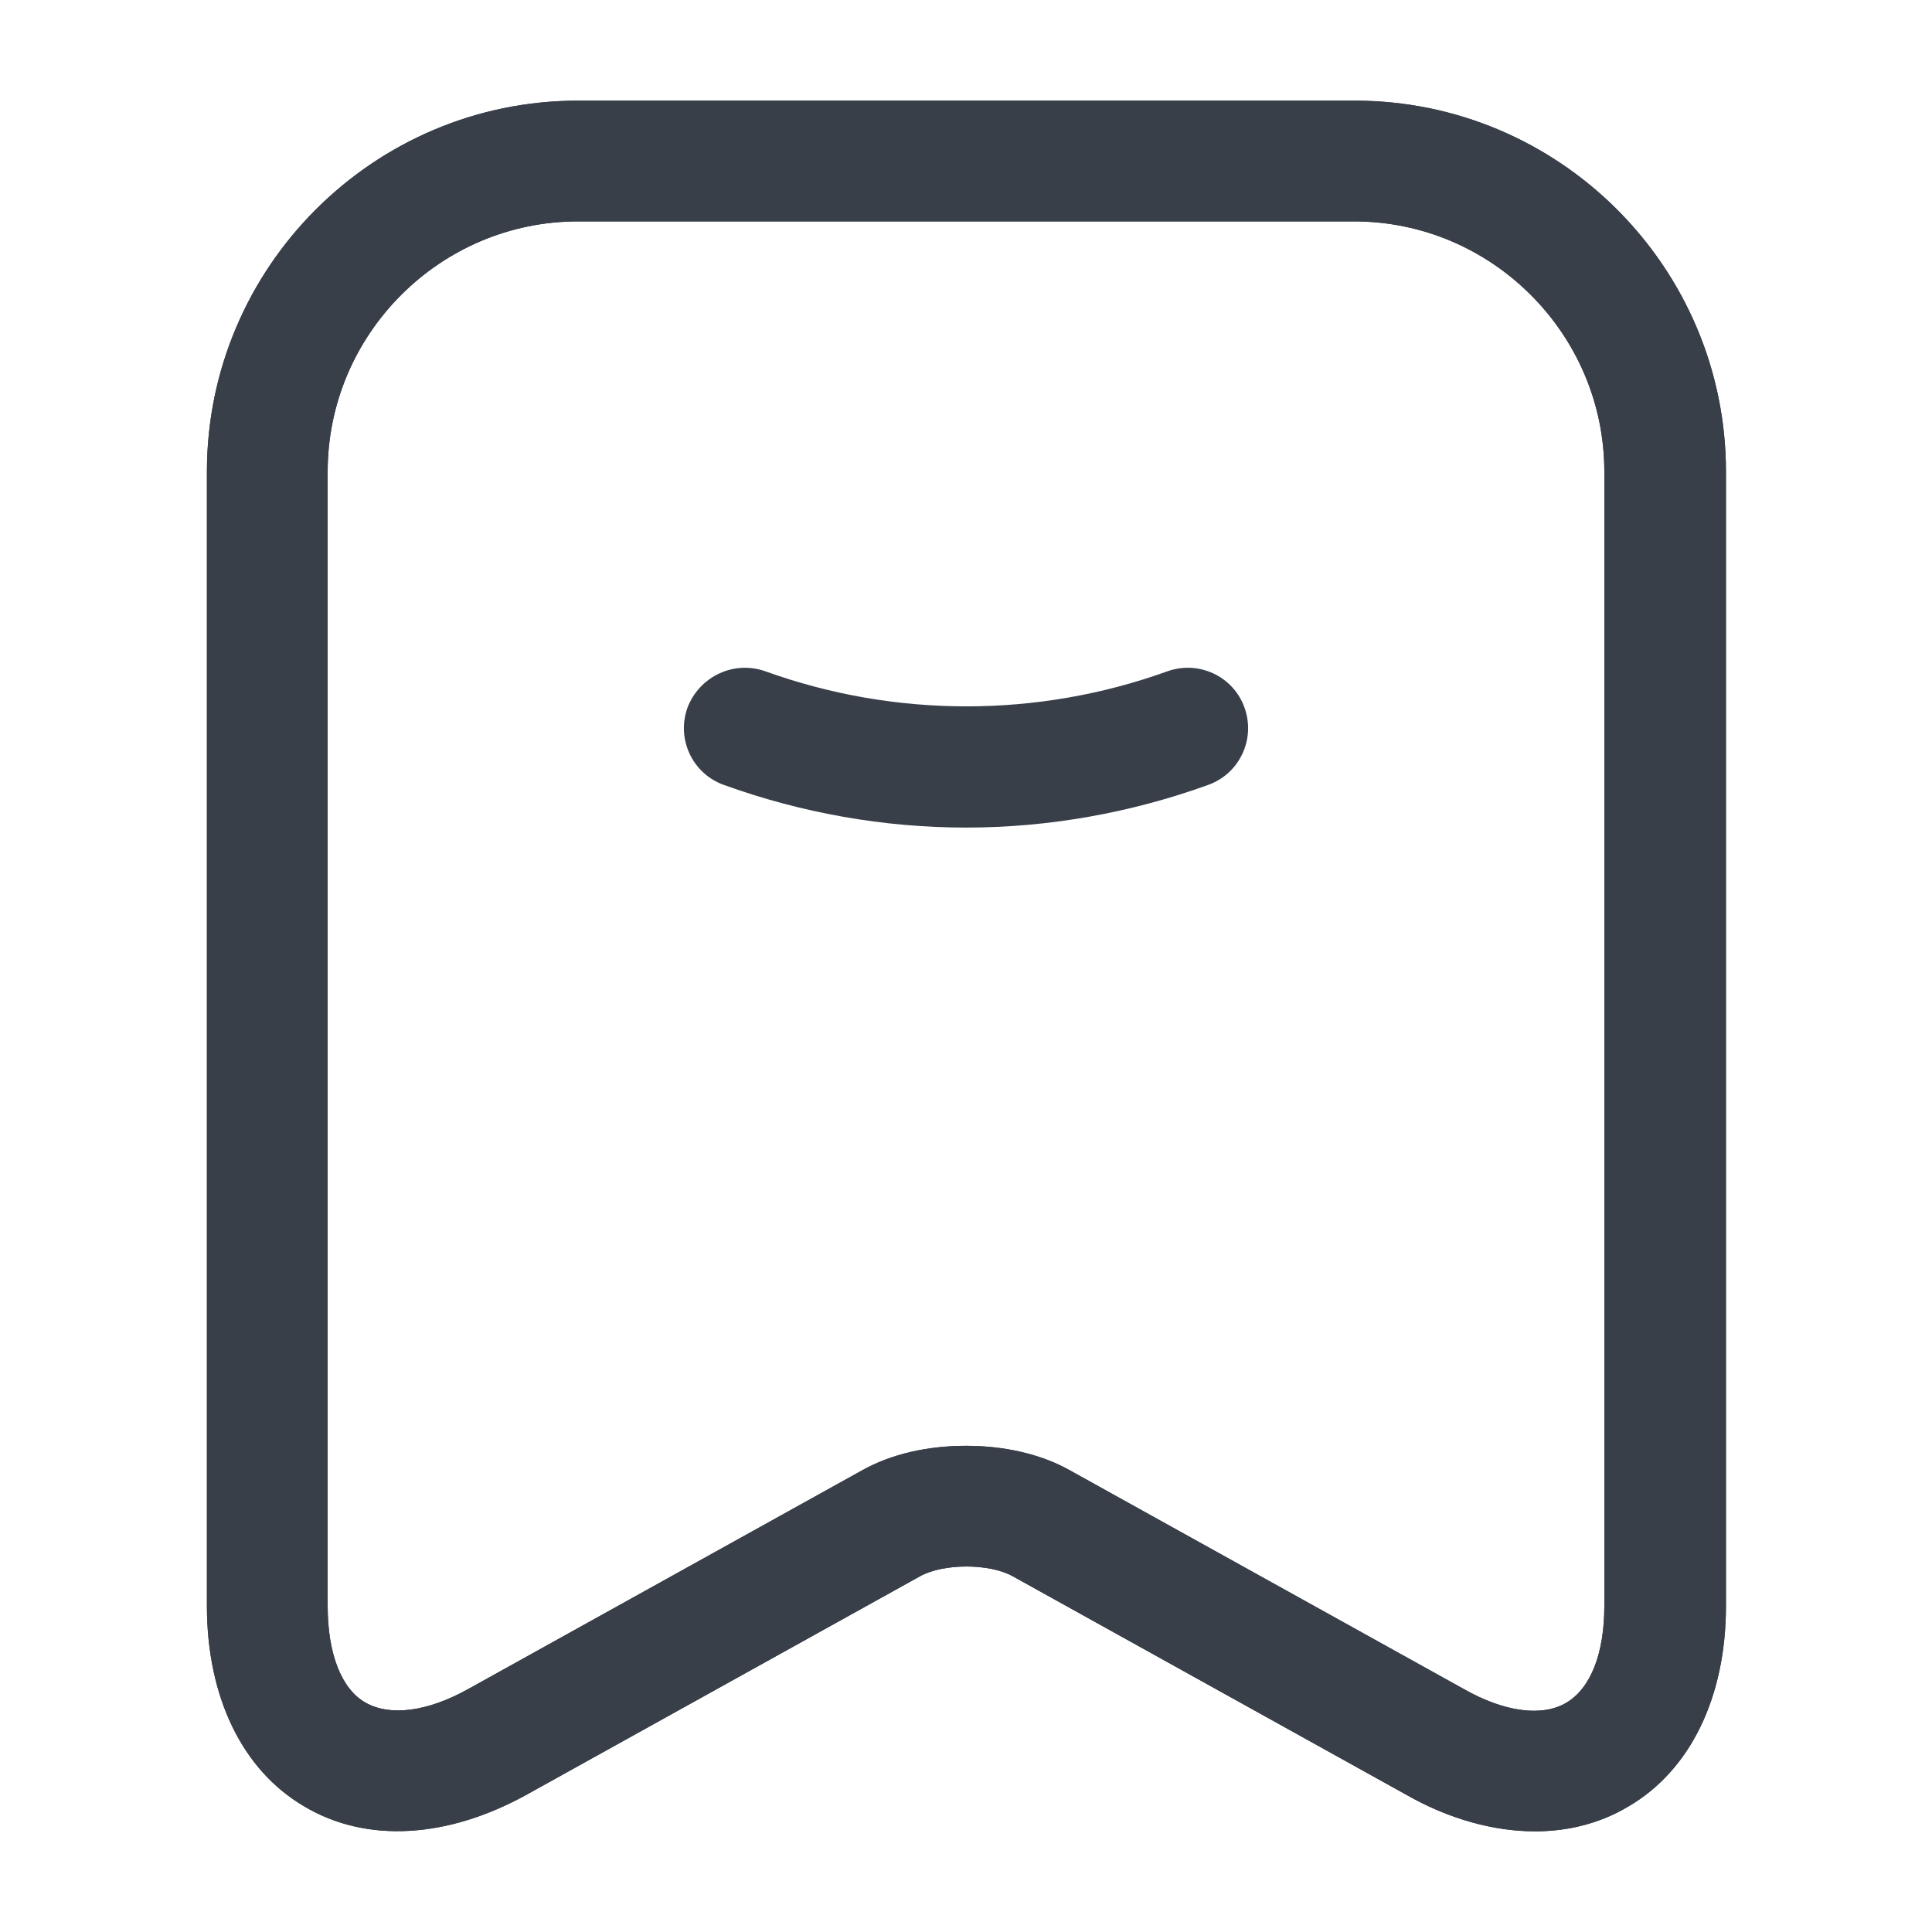 <svg width="20" height="20" viewBox="0 0 20 20" fill="none" xmlns="http://www.w3.org/2000/svg">
<path d="M10 8.567C9.15 8.567 8.3 8.417 7.492 8.125C7.167 8.008 7 7.65 7.117 7.325C7.242 7 7.6 6.833 7.925 6.95C9.267 7.433 10.742 7.433 12.083 6.95C12.408 6.833 12.767 7 12.883 7.325C13 7.65 12.833 8.008 12.508 8.125C11.7 8.417 10.85 8.567 10 8.567Z" fill="#383F49"/>
<path d="M15.892 18.958C15.467 18.958 15 18.833 14.55 18.575L10.483 16.317C10.242 16.183 9.767 16.183 9.525 16.317L5.458 18.575C4.633 19.033 3.792 19.083 3.15 18.7C2.508 18.325 2.142 17.567 2.142 16.625V4.883C2.142 2.767 3.867 1.042 5.983 1.042H14.025C16.142 1.042 17.867 2.767 17.867 4.883V16.625C17.867 17.567 17.5 18.325 16.858 18.7C16.567 18.875 16.233 18.958 15.892 18.958ZM10 14.967C10.392 14.967 10.775 15.05 11.083 15.225L15.15 17.483C15.575 17.725 15.967 17.775 16.217 17.625C16.467 17.475 16.608 17.117 16.608 16.625V4.883C16.608 3.458 15.442 2.292 14.017 2.292H5.983C4.558 2.292 3.392 3.458 3.392 4.883V16.625C3.392 17.117 3.533 17.483 3.783 17.625C4.033 17.767 4.417 17.725 4.85 17.483L8.917 15.225C9.225 15.05 9.608 14.967 10 14.967Z" fill="#383F49"/>
<path d="M15.892 18.958C15.467 18.958 15 18.833 14.55 18.575L10.483 16.317C10.242 16.183 9.767 16.183 9.525 16.317L5.458 18.575C4.633 19.033 3.792 19.083 3.15 18.7C2.508 18.325 2.142 17.567 2.142 16.625V4.883C2.142 2.767 3.867 1.042 5.983 1.042H14.025C16.142 1.042 17.867 2.767 17.867 4.883V16.625C17.867 17.567 17.5 18.325 16.858 18.7C16.567 18.875 16.233 18.958 15.892 18.958ZM10 14.967C10.392 14.967 10.775 15.05 11.083 15.225L15.15 17.483C15.575 17.725 15.967 17.775 16.217 17.625C16.467 17.475 16.608 17.117 16.608 16.625V4.883C16.608 3.458 15.442 2.292 14.017 2.292H5.983C4.558 2.292 3.392 3.458 3.392 4.883V16.625C3.392 17.117 3.533 17.483 3.783 17.625C4.033 17.767 4.417 17.725 4.85 17.483L8.917 15.225C9.225 15.05 9.608 14.967 10 14.967Z" fill="#383F49"/>
</svg>
